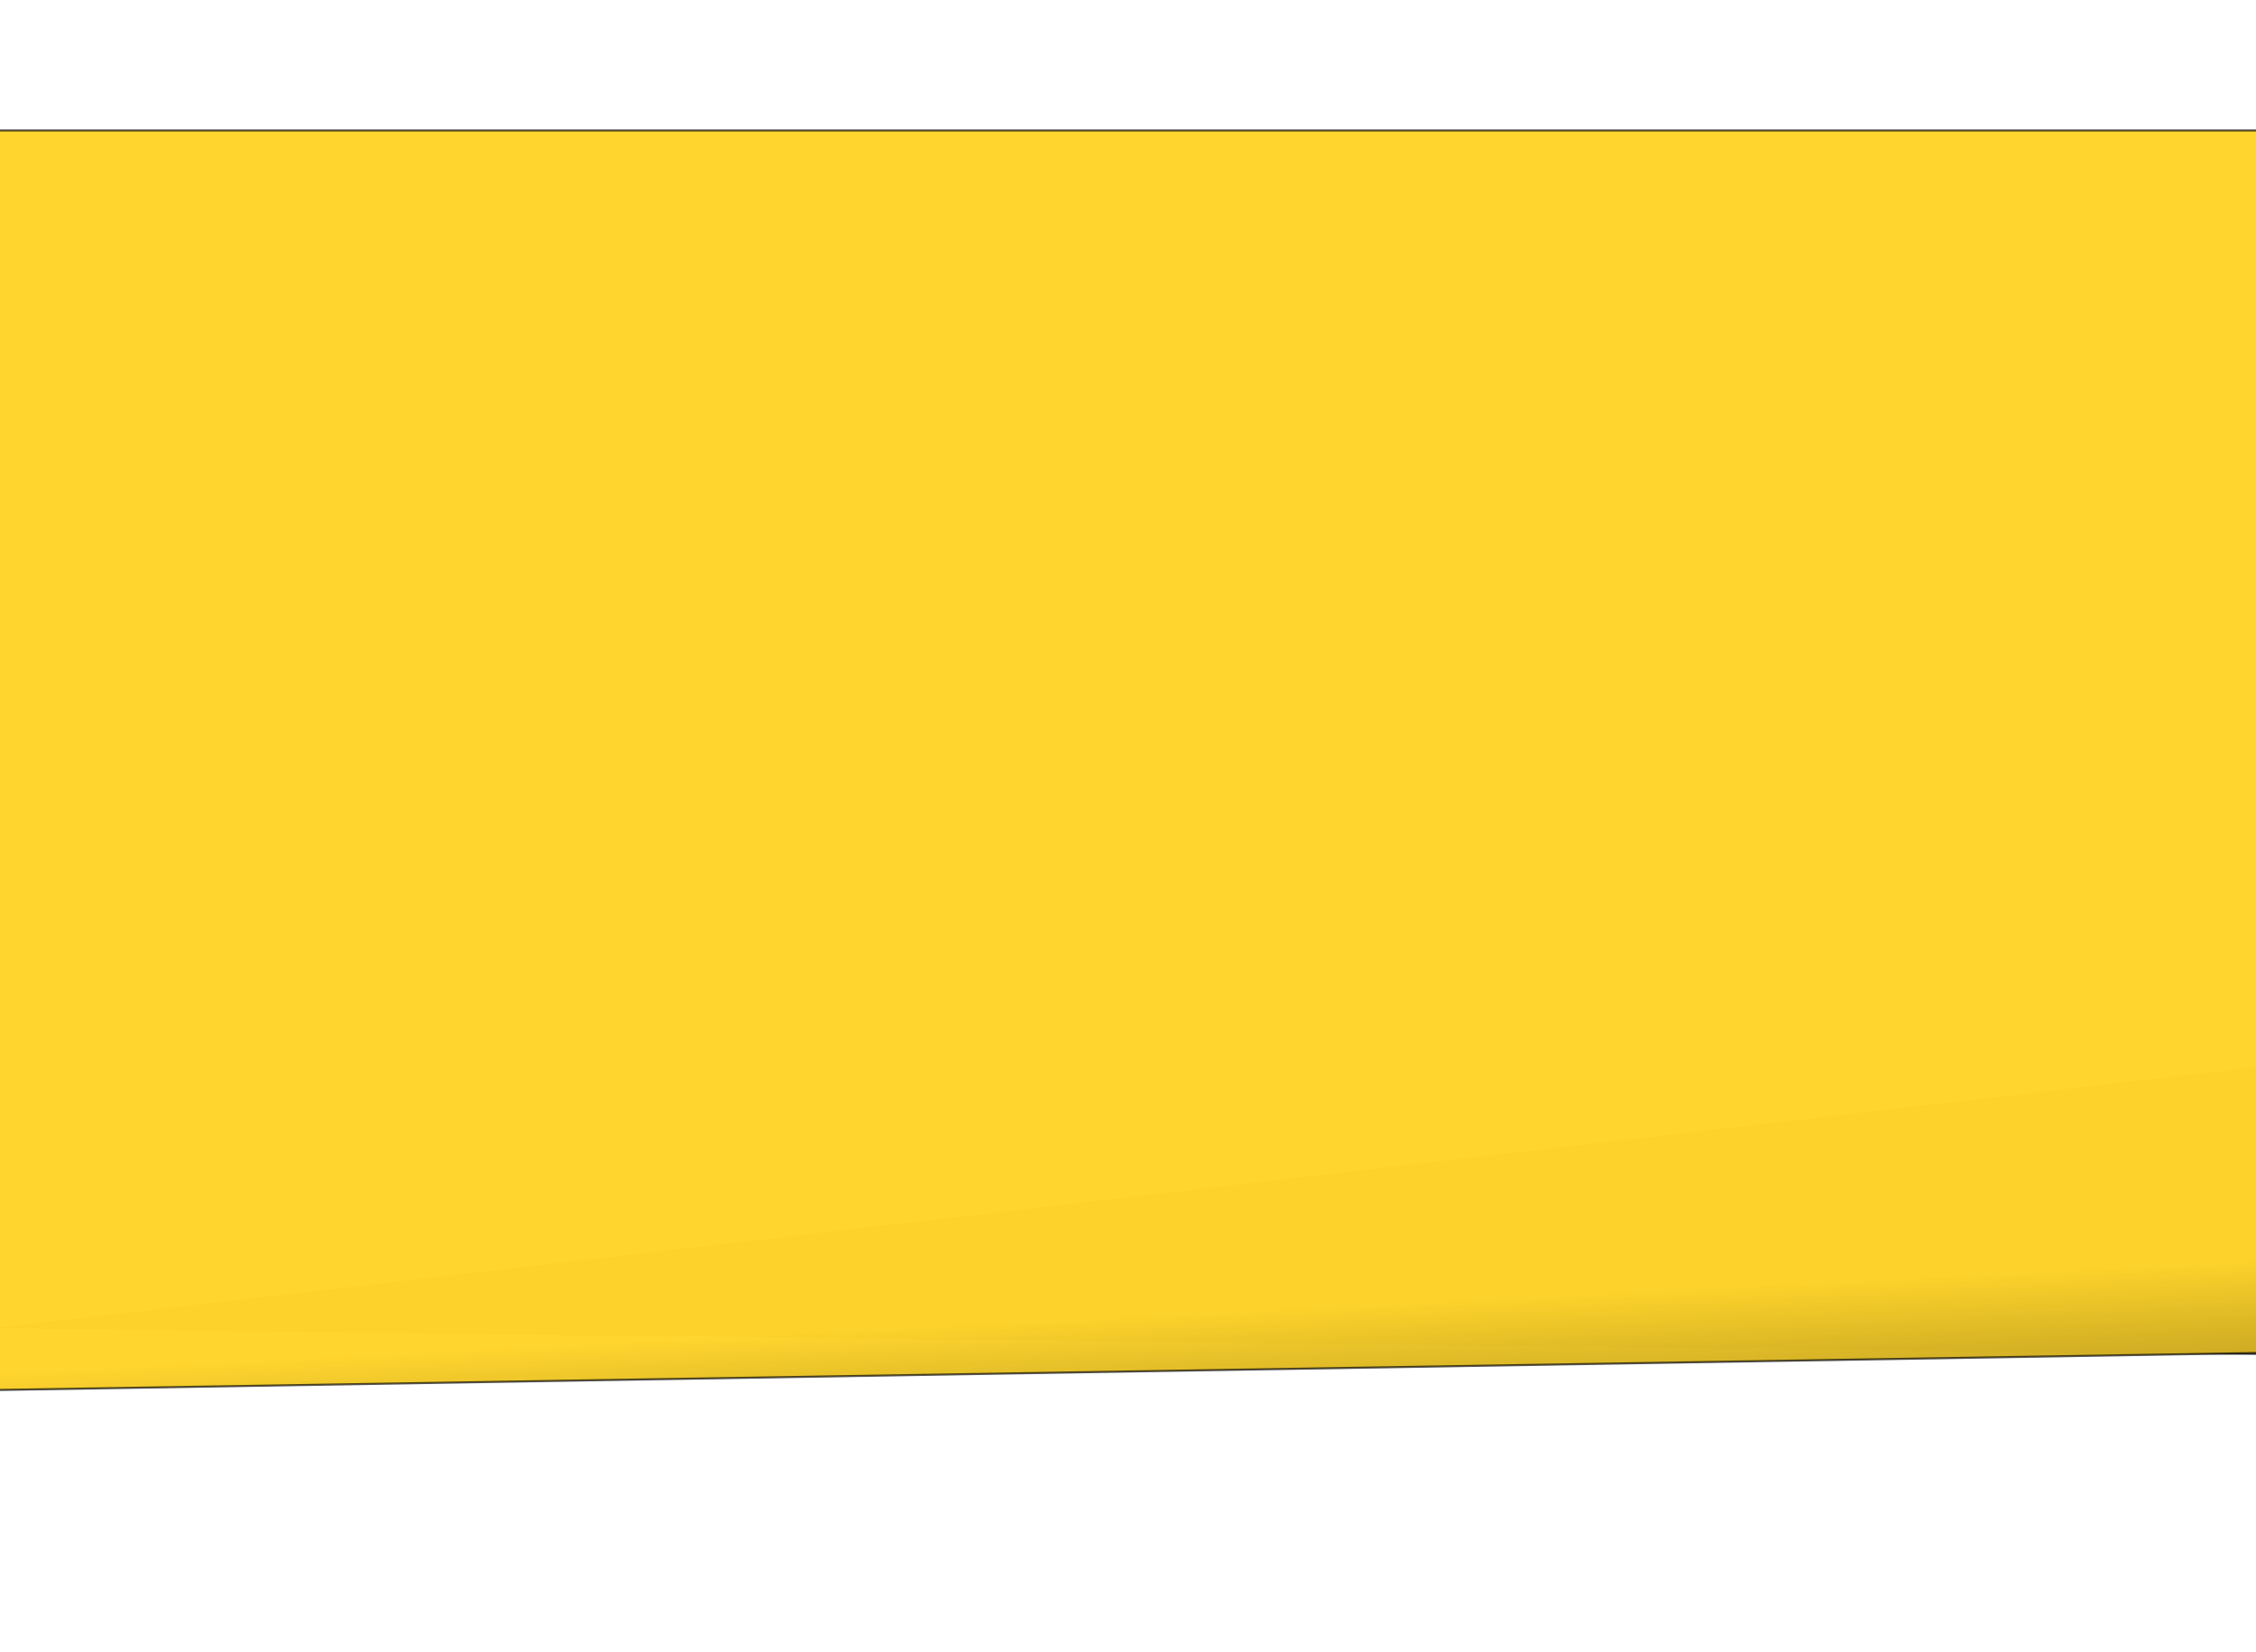 <?xml version="1.0" encoding="UTF-8"?>
<svg width="756.27" height="553.77" xmlns="http://www.w3.org/2000/svg" xmlns:svg="http://www.w3.org/2000/svg" xmlns:xlink="http://www.w3.org/1999/xlink">
 <title>post it</title>
 <defs>
  <linearGradient id="linearGradient15612">
   <stop offset="0" id="stop15614" stop-opacity="0" stop-color="black"/>
   <stop id="stop17388" offset="0.7" stop-opacity="0" stop-color="#285a00"/>
   <stop offset="0.88" id="stop17390" stop-opacity="0.392" stop-color="#060a00"/>
   <stop offset="1" id="stop15616" stop-color="black"/>
  </linearGradient>
  <radialGradient xlink:href="#linearGradient15612" id="radialGradient3522" gradientUnits="userSpaceOnUse" gradientTransform="matrix(-1.819236e-4,-1.123,1.353,-2.192691e-4,-54.395,462.619)" cx="253.214" cy="192.377" fx="253.214" fy="192.377" r="142.5"/>
  <linearGradient id="linearGradient13828">
   <stop id="stop13830" offset="0" stop-opacity="0.98" stop-color="#e6ffc8"/>
   <stop offset="0.6" id="stop23144" stop-opacity="0.667" stop-color="#99d36a"/>
   <stop id="stop13832" offset="1" stop-color="#002c00"/>
  </linearGradient>
  <radialGradient xlink:href="#linearGradient13828" id="radialGradient3520" gradientUnits="userSpaceOnUse" gradientTransform="matrix(0.216,-1.015,1.538,0.327,-144.169,484.803)" cx="333.865" cy="251.741" fx="333.865" fy="251.741" r="142.5"/>
  <linearGradient id="linearGradient17401">
   <stop id="stop17407" offset="0" stop-color="black"/>
   <stop offset="0.5" id="stop25986" stop-color="black"/>
   <stop id="stop17409" offset="1" stop-opacity="0" stop-color="#004600"/>
  </linearGradient>
  <radialGradient xlink:href="#linearGradient17401" id="radialGradient3518" gradientUnits="userSpaceOnUse" gradientTransform="matrix(0.717,-1.160244e-2,8.136325e-3,0.619,62.984,93.06)" cx="213.6" cy="217.284" fx="213.6" fy="217.284" r="203.328"/>
  <linearGradient id="linearGradient3340">
   <stop offset="0" id="stop3342" stop-opacity="0.511" stop-color="#000000"/>
   <stop offset="1" id="stop3344" stop-opacity="0" stop-color="#000000"/>
  </linearGradient>
  <linearGradient id="linearGradient3278">
   <stop offset="0" id="stop3280" stop-color="#ffff00"/>
   <stop id="stop3312" offset="0.227" stop-color="#f2f000"/>
   <stop id="stop3286" offset="0.482" stop-opacity="0.996" stop-color="#d5d500"/>
   <stop offset="1" id="stop3282" stop-opacity="0.996" stop-color="#9f9805"/>
  </linearGradient>
  <filter id="filter3306" x="-0.043" width="1.085" y="-0.101" height="1.202">
   <feGaussianBlur stdDeviation="9.294" id="feGaussianBlur3308"/>
  </filter>
  <linearGradient xlink:href="#linearGradient3340" id="linearGradient3372" x1="1407.221" y1="1104.385" x2="1387.018" y2="1020.454" gradientUnits="userSpaceOnUse" gradientTransform="translate(-732.562,-322.038)"/>
  <radialGradient xlink:href="#linearGradient17401" id="radialGradient4007" gradientUnits="userSpaceOnUse" gradientTransform="matrix(0.717,-1.160244e-2,8.136325e-3,0.619,62.984,93.06)" cx="213.6" cy="217.284" fx="213.6" fy="217.284" r="203.328"/>
  <radialGradient xlink:href="#linearGradient13828" id="radialGradient4009" gradientUnits="userSpaceOnUse" gradientTransform="matrix(0.216,-1.015,1.538,0.327,-144.169,484.803)" cx="333.865" cy="251.741" fx="333.865" fy="251.741" r="142.5"/>
  <radialGradient xlink:href="#linearGradient15612" id="radialGradient4011" gradientUnits="userSpaceOnUse" gradientTransform="matrix(-1.819236e-4,-1.123,1.353,-2.192691e-4,-54.395,462.619)" cx="253.214" cy="192.377" fx="253.214" fy="192.377" r="142.5"/>
  <radialGradient xlink:href="#linearGradient17401" id="radialGradient4035" gradientUnits="userSpaceOnUse" gradientTransform="matrix(0.717,-1.160244e-2,8.136325e-3,0.619,62.984,93.06)" cx="213.6" cy="217.284" fx="213.6" fy="217.284" r="203.328"/>
  <radialGradient xlink:href="#linearGradient13828" id="radialGradient4037" gradientUnits="userSpaceOnUse" gradientTransform="matrix(0.216,-1.015,1.538,0.327,-144.169,484.803)" cx="333.865" cy="251.741" fx="333.865" fy="251.741" r="142.5"/>
  <radialGradient xlink:href="#linearGradient15612" id="radialGradient4039" gradientUnits="userSpaceOnUse" gradientTransform="matrix(-1.819236e-4,-1.123,1.353,-2.192691e-4,-54.395,462.619)" cx="253.214" cy="192.377" fx="253.214" fy="192.377" r="142.5"/>
  <radialGradient xlink:href="#linearGradient17401" id="radialGradient4063" gradientUnits="userSpaceOnUse" gradientTransform="matrix(0.717,-1.160244e-2,8.136325e-3,0.619,62.984,93.06)" cx="213.6" cy="217.284" fx="213.6" fy="217.284" r="203.328"/>
  <radialGradient xlink:href="#linearGradient13828" id="radialGradient4065" gradientUnits="userSpaceOnUse" gradientTransform="matrix(0.216,-1.015,1.538,0.327,-144.169,484.803)" cx="333.865" cy="251.741" fx="333.865" fy="251.741" r="142.5"/>
  <radialGradient xlink:href="#linearGradient15612" id="radialGradient4067" gradientUnits="userSpaceOnUse" gradientTransform="matrix(-1.819236e-4,-1.123,1.353,-2.192691e-4,-54.395,462.619)" cx="253.214" cy="192.377" fx="253.214" fy="192.377" r="142.5"/>
  <radialGradient xlink:href="#linearGradient17401" id="radialGradient4091" gradientUnits="userSpaceOnUse" gradientTransform="matrix(0.717,-1.160244e-2,8.136325e-3,0.619,62.984,93.06)" cx="213.6" cy="217.284" fx="213.6" fy="217.284" r="203.328"/>
  <radialGradient xlink:href="#linearGradient13828" id="radialGradient4093" gradientUnits="userSpaceOnUse" gradientTransform="matrix(0.216,-1.015,1.538,0.327,-144.169,484.803)" cx="333.865" cy="251.741" fx="333.865" fy="251.741" r="142.5"/>
  <radialGradient xlink:href="#linearGradient15612" id="radialGradient4095" gradientUnits="userSpaceOnUse" gradientTransform="matrix(-1.819236e-4,-1.123,1.353,-2.192691e-4,-54.395,462.619)" cx="253.214" cy="192.377" fx="253.214" fy="192.377" r="142.5"/>
  <radialGradient xlink:href="#linearGradient17401" id="radialGradient4119" gradientUnits="userSpaceOnUse" gradientTransform="matrix(0.717,-1.160244e-2,8.136325e-3,0.619,62.984,93.06)" cx="213.6" cy="217.284" fx="213.6" fy="217.284" r="203.328"/>
  <radialGradient xlink:href="#linearGradient13828" id="radialGradient4121" gradientUnits="userSpaceOnUse" gradientTransform="matrix(0.216,-1.015,1.538,0.327,-144.169,484.803)" cx="333.865" cy="251.741" fx="333.865" fy="251.741" r="142.5"/>
  <radialGradient xlink:href="#linearGradient15612" id="radialGradient4123" gradientUnits="userSpaceOnUse" gradientTransform="matrix(-1.819236e-4,-1.123,1.353,-2.192691e-4,-54.395,462.619)" cx="253.214" cy="192.377" fx="253.214" fy="192.377" r="142.5"/>
  <radialGradient xlink:href="#linearGradient17401" id="radialGradient4147" gradientUnits="userSpaceOnUse" gradientTransform="matrix(0.717,-1.160244e-2,8.136325e-3,0.619,62.984,93.06)" cx="213.6" cy="217.284" fx="213.6" fy="217.284" r="203.328"/>
  <radialGradient xlink:href="#linearGradient13828" id="radialGradient4149" gradientUnits="userSpaceOnUse" gradientTransform="matrix(0.216,-1.015,1.538,0.327,-144.169,484.803)" cx="333.865" cy="251.741" fx="333.865" fy="251.741" r="142.5"/>
  <radialGradient xlink:href="#linearGradient15612" id="radialGradient4151" gradientUnits="userSpaceOnUse" gradientTransform="matrix(-1.819236e-4,-1.123,1.353,-2.192691e-4,-54.395,462.619)" cx="253.214" cy="192.377" fx="253.214" fy="192.377" r="142.5"/>
  <radialGradient xlink:href="#linearGradient17401" id="radialGradient4175" gradientUnits="userSpaceOnUse" gradientTransform="matrix(0.717,-1.160244e-2,8.136325e-3,0.619,62.984,93.06)" cx="213.6" cy="217.284" fx="213.6" fy="217.284" r="203.328"/>
  <radialGradient xlink:href="#linearGradient13828" id="radialGradient4177" gradientUnits="userSpaceOnUse" gradientTransform="matrix(0.216,-1.015,1.538,0.327,-144.169,484.803)" cx="333.865" cy="251.741" fx="333.865" fy="251.741" r="142.5"/>
  <radialGradient xlink:href="#linearGradient15612" id="radialGradient4179" gradientUnits="userSpaceOnUse" gradientTransform="matrix(-1.819236e-4,-1.123,1.353,-2.192691e-4,-54.395,462.619)" cx="253.214" cy="192.377" fx="253.214" fy="192.377" r="142.5"/>
  <radialGradient xlink:href="#linearGradient17401" id="radialGradient4203" gradientUnits="userSpaceOnUse" gradientTransform="matrix(0.717,-1.160244e-2,8.136325e-3,0.619,62.984,93.06)" cx="213.6" cy="217.284" fx="213.6" fy="217.284" r="203.328"/>
  <radialGradient xlink:href="#linearGradient13828" id="radialGradient4205" gradientUnits="userSpaceOnUse" gradientTransform="matrix(0.216,-1.015,1.538,0.327,-144.169,484.803)" cx="333.865" cy="251.741" fx="333.865" fy="251.741" r="142.5"/>
  <radialGradient xlink:href="#linearGradient15612" id="radialGradient4207" gradientUnits="userSpaceOnUse" gradientTransform="matrix(-1.819236e-4,-1.123,1.353,-2.192691e-4,-54.395,462.619)" cx="253.214" cy="192.377" fx="253.214" fy="192.377" r="142.5"/>
  <linearGradient xlink:href="#linearGradient3340" id="linearGradient4320" gradientUnits="userSpaceOnUse" gradientTransform="translate(-732.562,-322.038)" x1="1407.221" y1="1104.385" x2="1387.018" y2="1020.454"/>
  <linearGradient xlink:href="#linearGradient3340" id="linearGradient4323" gradientUnits="userSpaceOnUse" gradientTransform="translate(-704.625,-586.965)" x1="1407.221" y1="1104.385" x2="1387.018" y2="1020.454"/>
  <linearGradient xlink:href="#linearGradient3340" id="linearGradient4347" gradientUnits="userSpaceOnUse" gradientTransform="translate(-704.625,-586.965)" x1="1407.221" y1="1104.385" x2="1387.018" y2="1020.454"/>
  <linearGradient xlink:href="#linearGradient3340" id="linearGradient4350" gradientUnits="userSpaceOnUse" gradientTransform="translate(-704.625,-586.965)" x1="1407.221" y1="1104.385" x2="1387.018" y2="1020.454"/>
  <linearGradient xlink:href="#linearGradient3340" id="linearGradient4361" x1="1.001" y1="1.044" x2="0.968" y2="0.846"/>
 </defs>
 <g>
  <title>Layer 1</title>
  <g id="layer1" display="inline" opacity="0.98"/>
  <g id="g4356">
   <path stroke="#000000" id="path3290" d="m866.845,345.163l304.475,-105.714l39.699,220.049l-1210.94,-14.286l866.766,-100.049z" filter="url(#filter3306)" stroke-miterlimit="4" stroke-width="0.297" fill="#000000" opacity="0.769"/>
   <path stroke="#000000" id="rect2894" d="m-211.65,43.735l1416.052,0l-19.85,402.906l-1396.202,22.857l0,-425.764z" stroke-opacity="0.686" stroke-miterlimit="4" stroke-width="0.697" fill="#ffd42a" opacity="0.98"/>
   <path id="path3348" d="m1204.402,43.735l-19.85,402.907l-1396.202,22.857l1416.052,-425.764z" stroke-opacity="0.686" stroke-miterlimit="4" stroke-width="0.697" fill="url(#linearGradient4361)"/>
  </g>
  <path id="path3310" d="m1231.952,236.802l-200.119,-208.585l-0.13,-0.166l-0.092,-0.183l-0.053,-0.194l-0.015,-0.199l0.023,-0.198l0.061,-0.191l0.099,-0.179l0.137,-0.161l12.424,0.184l0.331,-12.421l12.424,0.184l0.331,-12.421l12.424,0.184l0.331,-12.421l12.424,0.184l0.331,-12.421l0.166,-0.13l0.183,-0.092l0.194,-0.053l0.199,-0.015l0.198,0.023l0.191,0.061l0.179,0.099l0.161,0.137l200.119,208.585l0.13,0.166l0.092,0.183l0.053,0.194l0.015,0.199l-0.023,0.198l-0.061,0.191l-0.099,0.179l-0.137,0.161l-12.424,-0.184l-0.331,12.421l-12.424,-0.184l-0.331,12.421l-12.424,-0.184l-0.331,12.421l-12.424,-0.184l-0.331,12.421l-0.166,0.13l-0.183,0.092l-0.194,0.053l-0.199,0.015l-0.198,-0.023l-0.191,-0.061l-0.179,-0.099l-0.161,-0.137z" stroke-miterlimit="4" stroke-width="0.346" stroke="#000000" fill-opacity="0.739" fill="#f2f2f2" opacity="0.588"/>
  <path d="m-45.631,533.751l-239.405,-161.99l-0.162,-0.135l-0.128,-0.16l-0.093,-0.178l-0.056,-0.191l-0.019,-0.198l0.02,-0.2l0.059,-0.196l0.1,-0.186l12.187,-2.425l-2.281,-12.215l12.187,-2.425l-2.281,-12.215l12.187,-2.425l-2.281,-12.215l12.187,-2.425l-2.281,-12.215l0.135,-0.162l0.16,-0.128l0.178,-0.093l0.191,-0.056l0.198,-0.019l0.2,0.02l0.196,0.06l0.186,0.1l239.405,161.99l0.162,0.135l0.128,0.16l0.093,0.178l0.056,0.191l0.019,0.198l-0.02,0.2l-0.059,0.196l-0.1,0.186l-12.187,2.425l2.281,12.215l-12.187,2.425l2.281,12.215l-12.187,2.425l2.281,12.215l-12.187,2.425l2.281,12.215l-0.135,0.162l-0.16,0.128l-0.178,0.093l-0.191,0.056l-0.198,0.019l-0.2,-0.02l-0.196,-0.06l-0.186,-0.1z" id="rect2312" stroke-miterlimit="4" stroke-width="0.346" stroke="#000000" fill-opacity="0.739" fill="#f2f2f2" opacity="0.588"/>
 </g>
</svg>